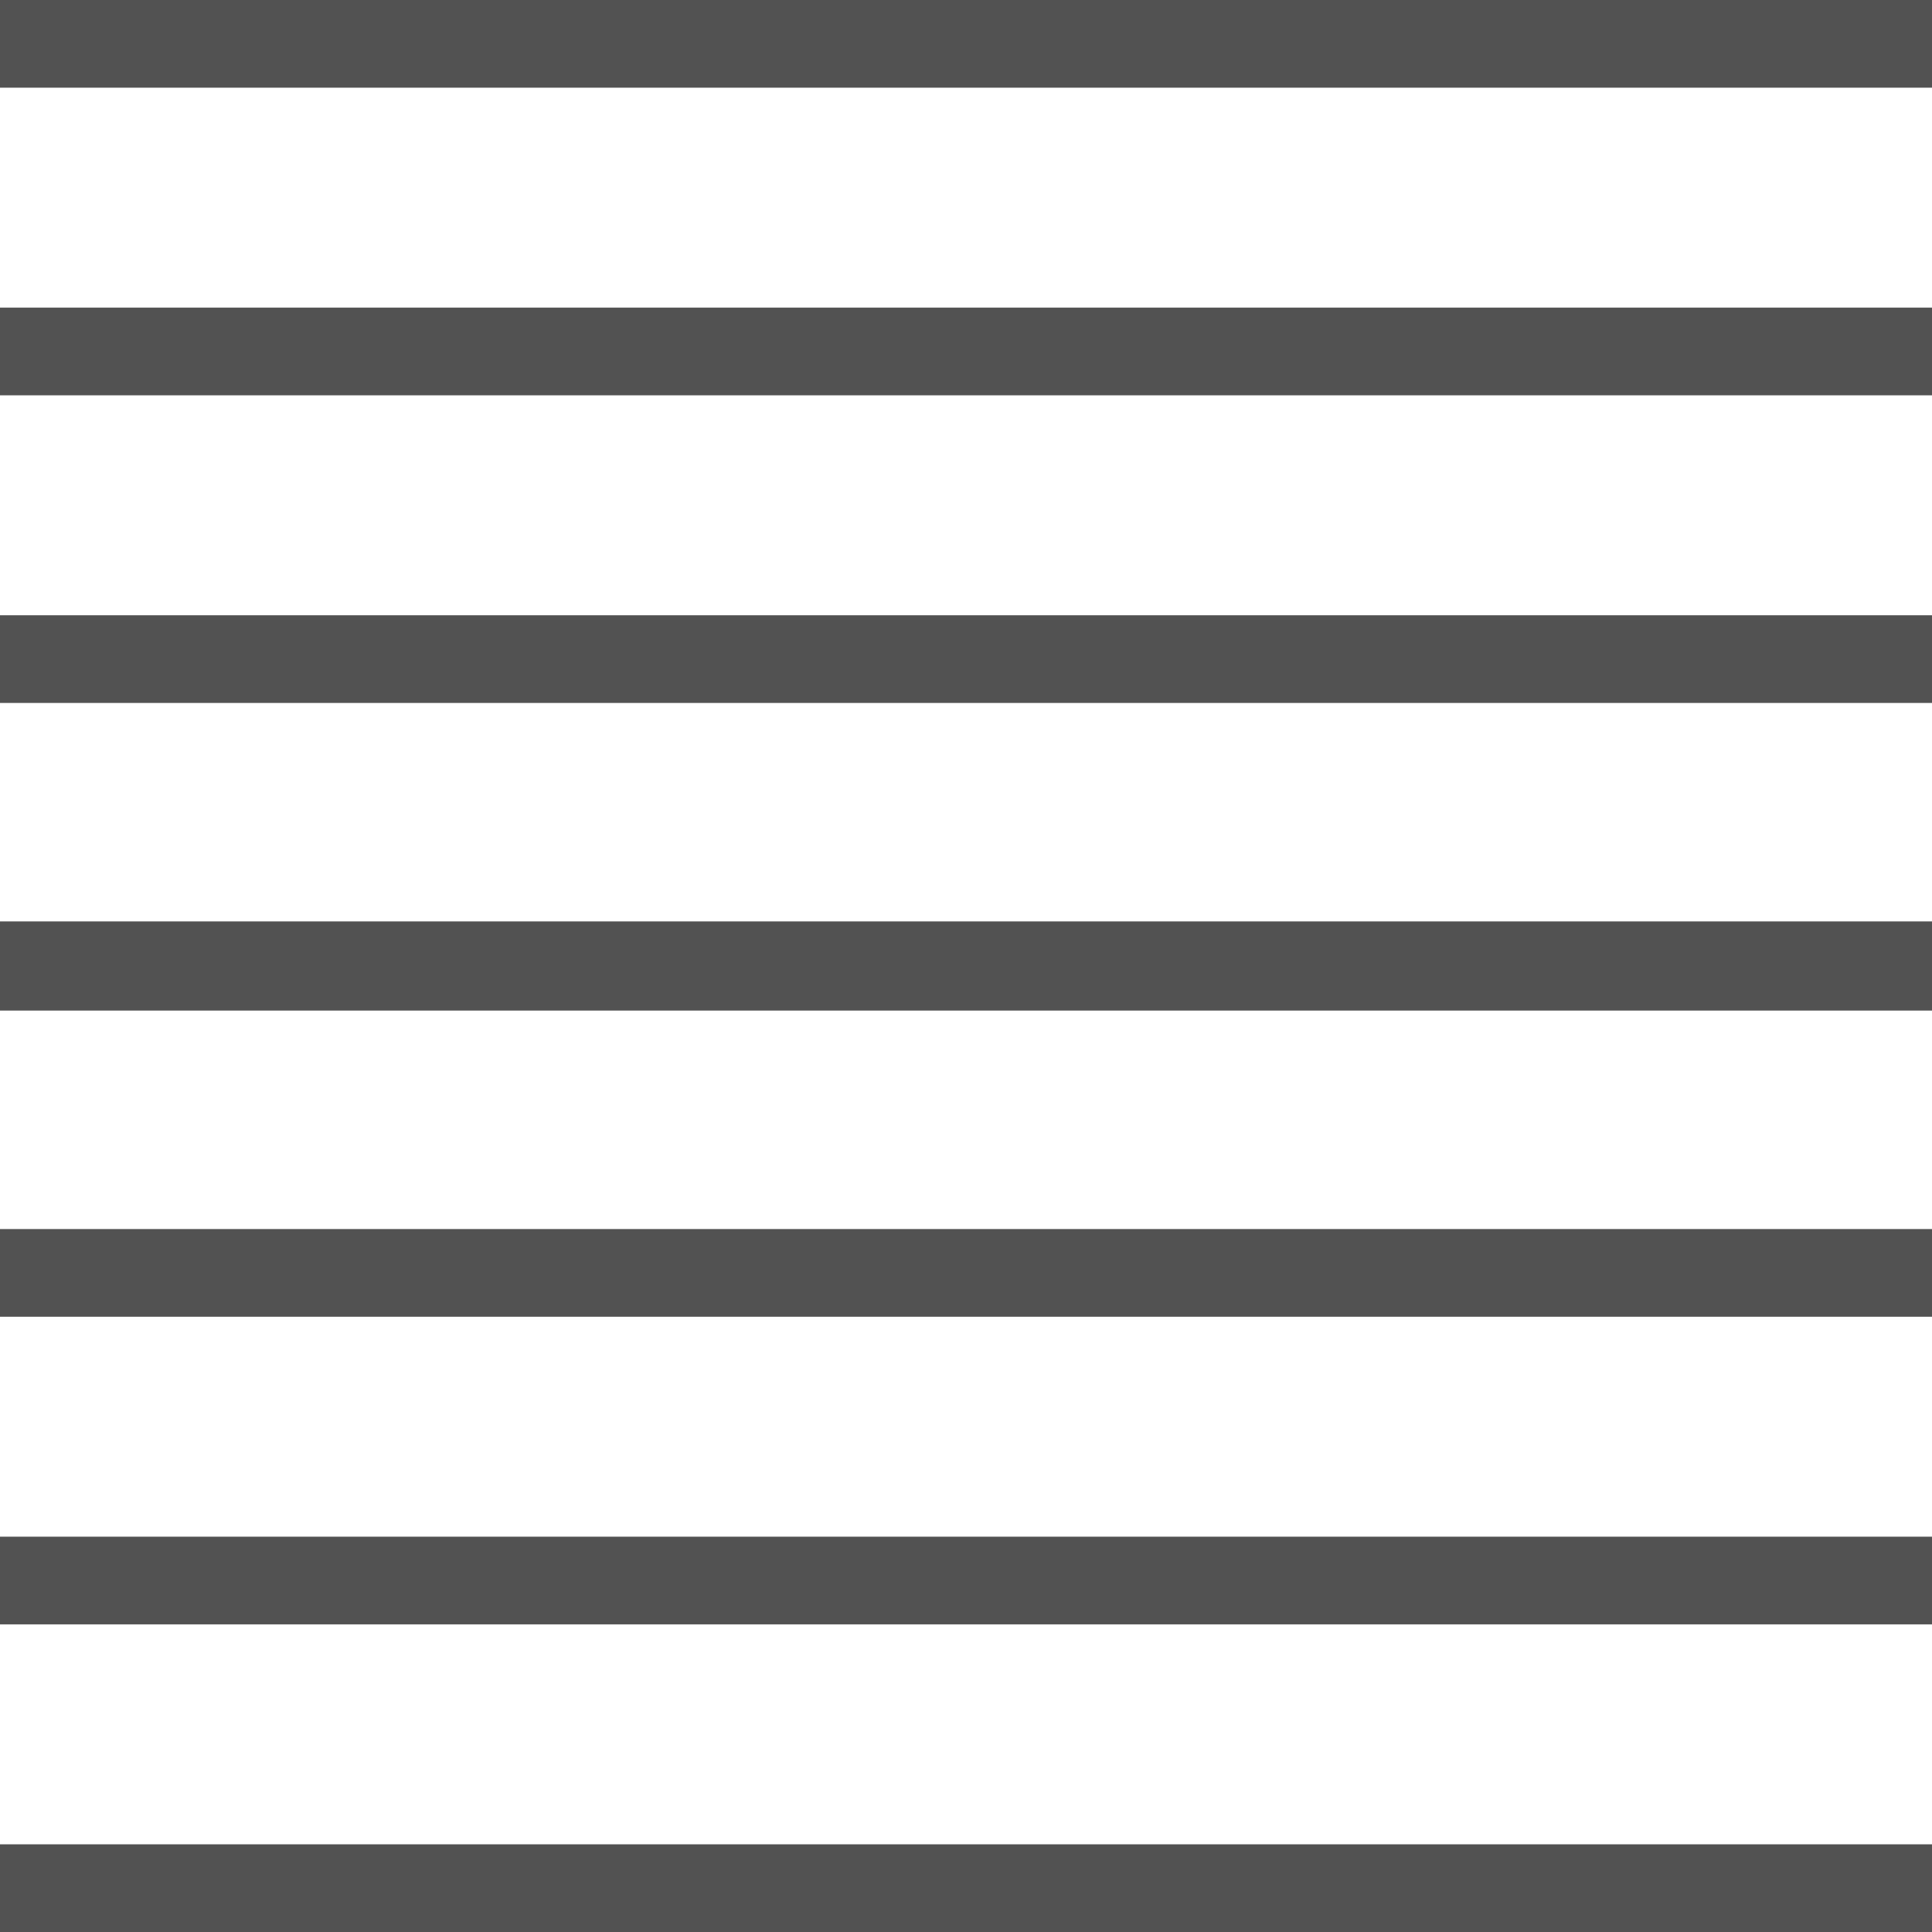 <svg xmlns="http://www.w3.org/2000/svg" width="13" height="13" viewBox="0 0 13 13">
  <defs>
    <style>
      .cls-1 {
        fill: #525252;
        fill-rule: evenodd;
      }
    </style>
  </defs>
  <path id="Фигура_10" data-name="Фигура 10" class="cls-1" d="M2523,1420h13v0.59h-13V1420Zm0,2.07h13v0.59h-13v-0.59Zm0,2.07h13v0.59h-13v-0.59Zm0,4.13h13v0.59h-13v-0.59Zm0-2.07h13v0.6h-13v-0.6Zm0,4.14h13v0.59h-13v-0.59Zm0,2.07h13V1433h-13v-0.59Z" transform="translate(-2523 -1420)"/>
</svg>
